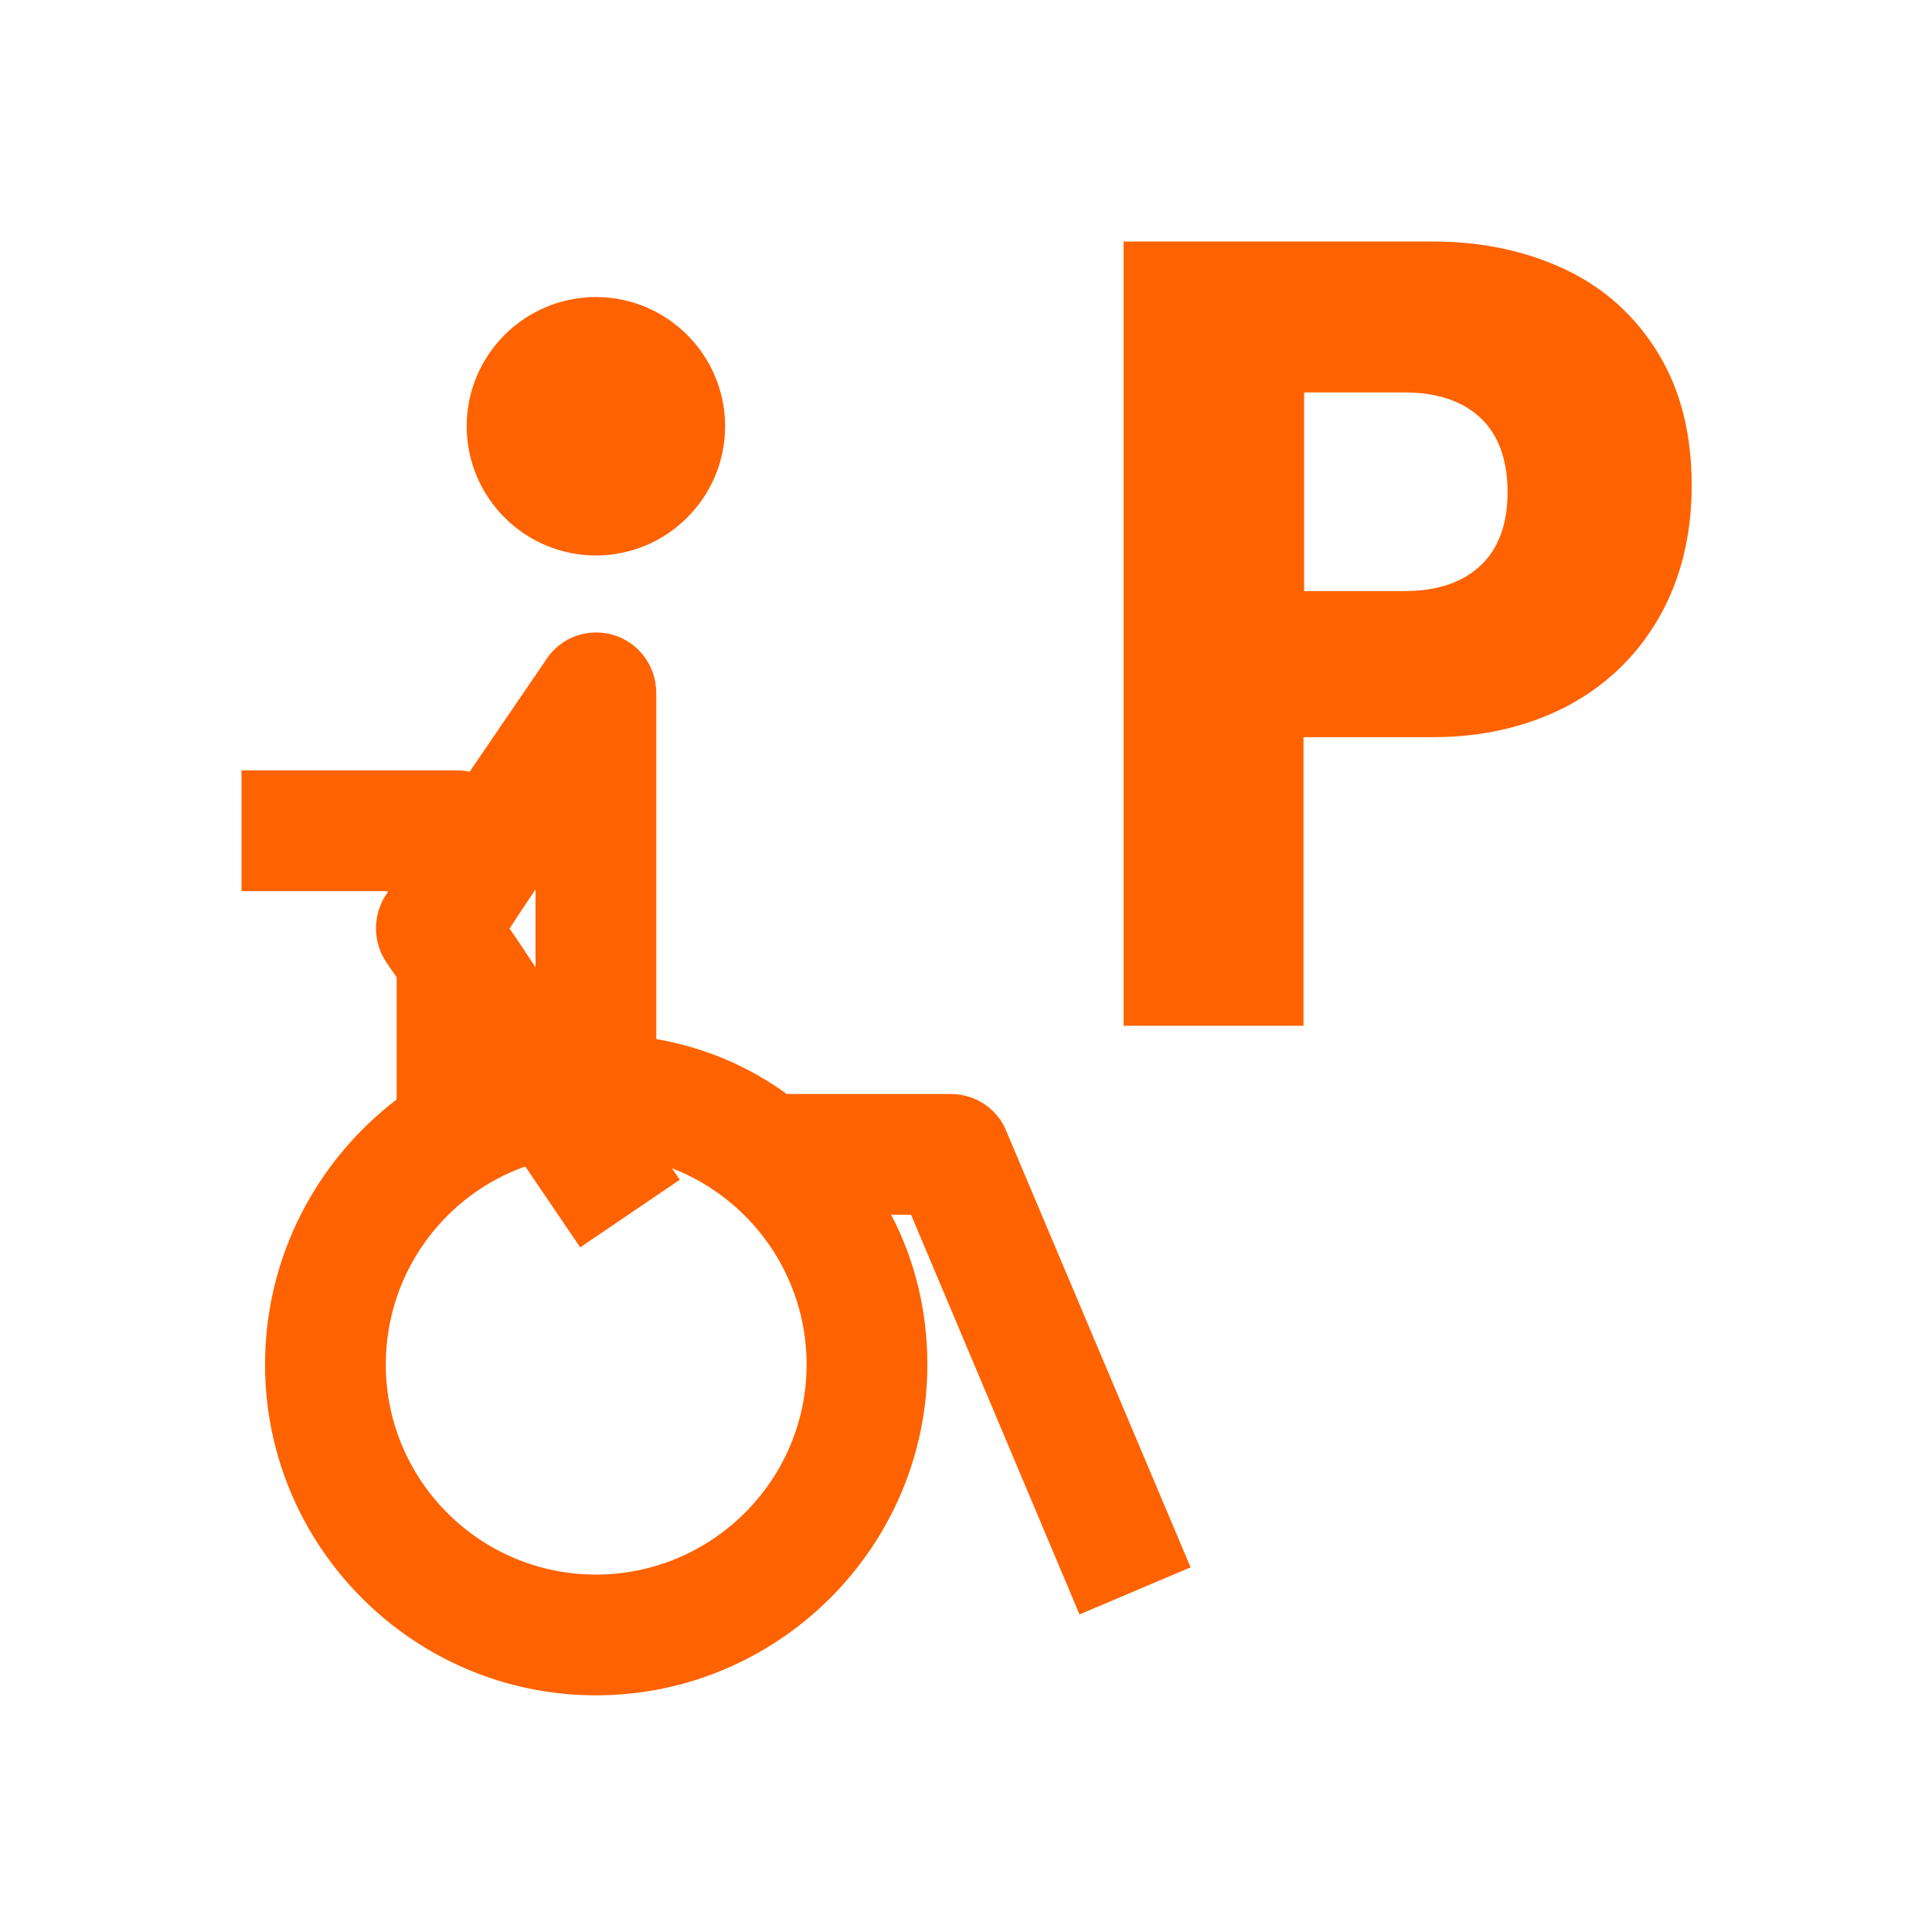 <svg width="32" height="32" viewBox="0 0 32 32" fill="none" xmlns="http://www.w3.org/2000/svg">
<path d="M18.61 4H23.73C24.55 4 25.29 4.16 25.94 4.47C26.59 4.78 27.1 5.25 27.47 5.86C27.84 6.47 28.02 7.2 28.02 8.04C28.02 8.88 27.83 9.63 27.46 10.26C27.09 10.89 26.58 11.37 25.93 11.71C25.28 12.04 24.55 12.21 23.73 12.21H21.59V16.99H18.61V4ZM23.26 9.79C23.8 9.79 24.22 9.65 24.52 9.37C24.82 9.09 24.97 8.68 24.97 8.15C24.97 7.62 24.82 7.2 24.52 6.92C24.22 6.64 23.8 6.5 23.26 6.5H21.6V9.79H23.26ZM9.87 4.92C8.69 4.92 7.73 5.88 7.73 7.06C7.73 8.24 8.69 9.2 9.87 9.2C11.05 9.2 12.01 8.24 12.01 7.06C12.01 5.88 11.05 4.92 9.87 4.92ZM17.88 26.74L19.72 25.96L16.67 18.74C16.52 18.36 16.15 18.12 15.75 18.12H13.03C12.4 17.66 11.67 17.35 10.87 17.21V11.48C10.87 11.04 10.59 10.65 10.17 10.52C9.75 10.39 9.29 10.55 9.05 10.92L7.78 12.78C7.71 12.77 7.64 12.76 7.57 12.76H4V14.76H6.43L6.4 14.81C6.17 15.15 6.17 15.6 6.4 15.94L6.57 16.19V18.21C5.25 19.22 4.39 20.81 4.39 22.6C4.39 25.62 6.85 28.08 9.87 28.08C12.89 28.08 15.36 25.62 15.36 22.6C15.36 21.71 15.15 20.86 14.76 20.12H15.09L17.88 26.74ZM8.44 15.38L8.57 15.18L8.87 14.73V16.02L8.57 15.57L8.44 15.38ZM9.87 26.08C7.95 26.08 6.39 24.52 6.39 22.6C6.39 21.09 7.35 19.8 8.7 19.32L9.61 20.66L11.26 19.54L11.13 19.35C12.43 19.85 13.36 21.12 13.36 22.6C13.36 24.52 11.79 26.08 9.87 26.08Z" fill="#FF6200"/>
</svg>
